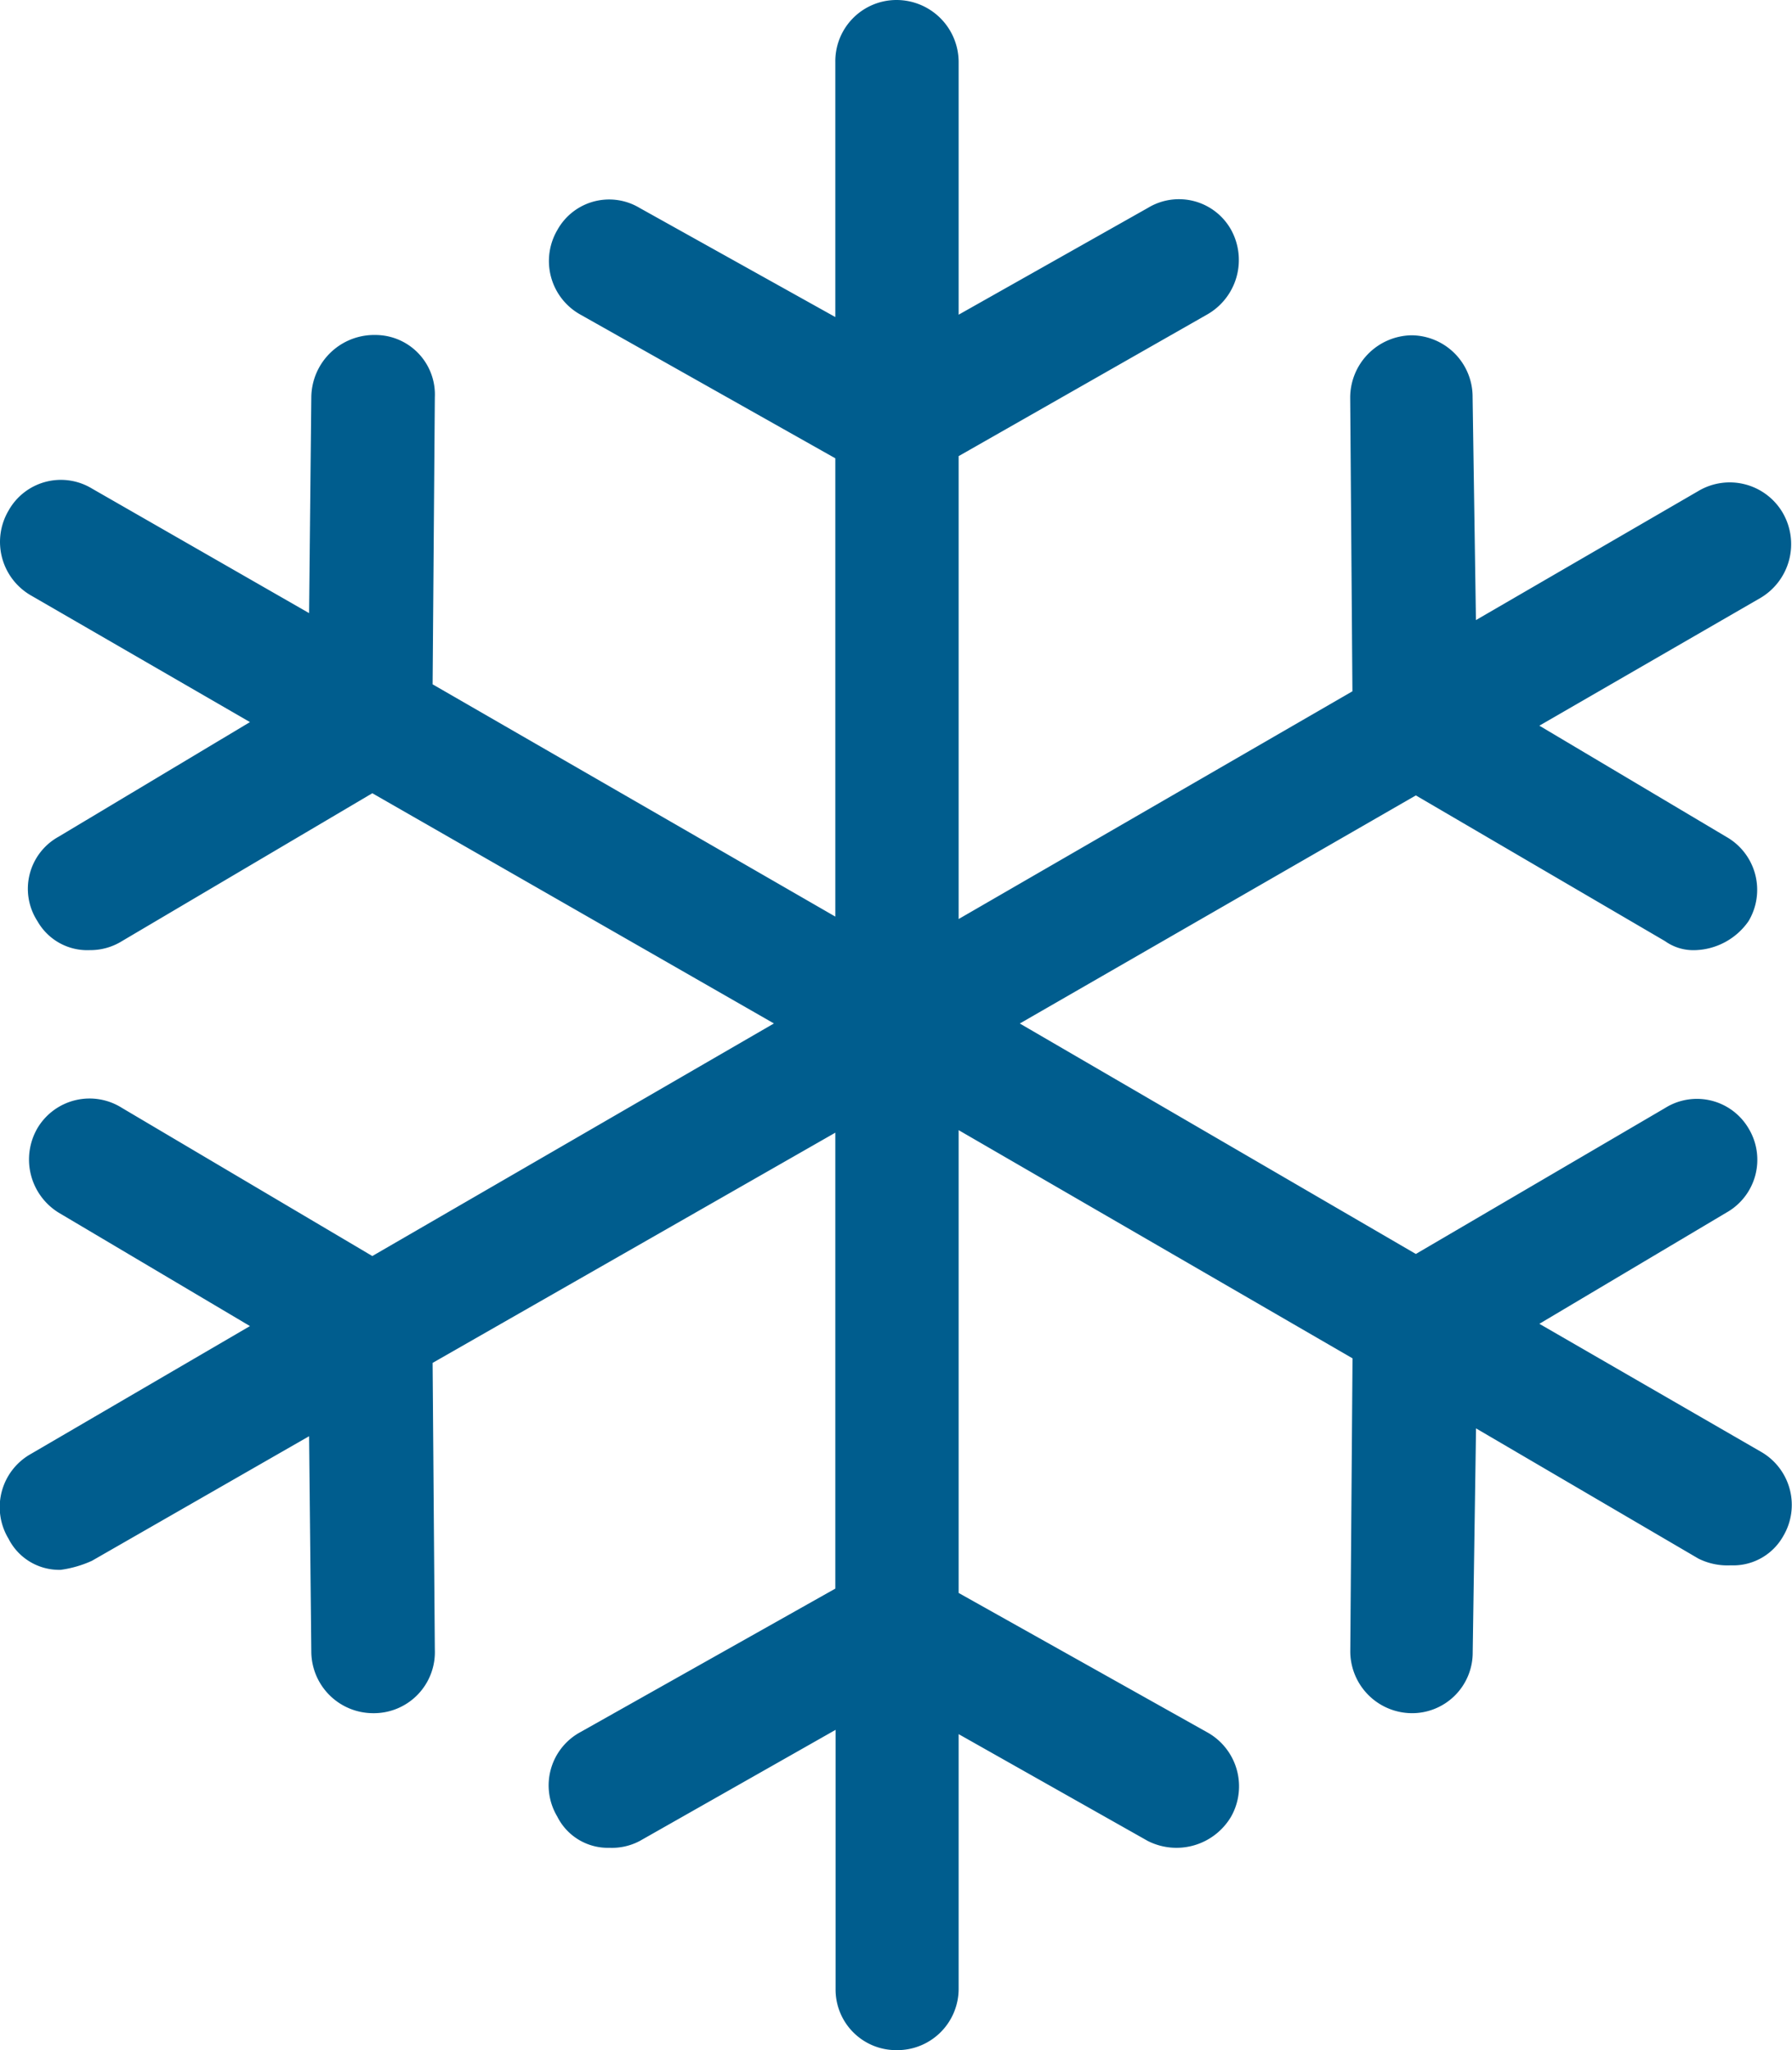 <svg xmlns="http://www.w3.org/2000/svg" width="35.487" height="40.603" viewBox="0 0 35.487 40.603"><g transform="translate(-1482 -1783)"><g transform="translate(1437.884 1783)"><path d="M78.988,28.75,74.6,26.216l3.7-2.2a1.2,1.2,0,0,0,.441-1.673,1.187,1.187,0,0,0-1.652-.4l-4.935,2.89-7.843-4.564,7.843-4.517,4.935,2.886a.965.965,0,0,0,.573.179,1.337,1.337,0,0,0,1.079-.573,1.207,1.207,0,0,0-.441-1.673l-3.7-2.2,4.384-2.533a1.238,1.238,0,0,0,.441-1.673,1.216,1.216,0,0,0-1.675-.442l-4.406,2.557-.066-4.409a1.219,1.219,0,0,0-1.212-1.231,1.236,1.236,0,0,0-1.212,1.231l.044,5.819L63.1,18.2V9.033l4.913-2.8A1.242,1.242,0,0,0,68.5,4.559a1.183,1.183,0,0,0-1.652-.442L63.1,6.232v-5A1.231,1.231,0,0,0,61.87,0a1.212,1.212,0,0,0-1.212,1.231V6.279L56.781,4.117a1.172,1.172,0,0,0-1.63.442,1.214,1.214,0,0,0,.462,1.673l5.045,2.844v9.076l-7.975-4.6.044-5.687a1.178,1.178,0,0,0-1.19-1.231h-.044a1.246,1.246,0,0,0-1.212,1.231l-.044,4.277-4.3-2.467a1.187,1.187,0,0,0-1.652.437,1.223,1.223,0,0,0,.441,1.678l4.34,2.51-3.79,2.27a1.178,1.178,0,0,0-.418,1.673,1.134,1.134,0,0,0,1.035.573,1.189,1.189,0,0,0,.639-.179l4.957-2.928,7.953,4.559-7.953,4.606-4.957-2.933a1.2,1.2,0,0,0-1.674.4,1.237,1.237,0,0,0,.418,1.673l3.79,2.247-4.34,2.533a1.208,1.208,0,0,0-.441,1.678,1.124,1.124,0,0,0,1.035.616,2.208,2.208,0,0,0,.617-.179l4.3-2.467.044,4.277a1.225,1.225,0,0,0,1.212,1.208h.044a1.208,1.208,0,0,0,1.19-1.255l-.044-5.682,7.975-4.559v9.029L55.613,34.3a1.2,1.2,0,0,0-.462,1.673,1.12,1.12,0,0,0,1.035.62,1.178,1.178,0,0,0,.6-.136l3.877-2.2V39.39A1.2,1.2,0,0,0,61.87,40.6,1.215,1.215,0,0,0,63.1,39.39V34.342l3.745,2.115a1.256,1.256,0,0,0,1.652-.484,1.223,1.223,0,0,0-.485-1.673L63.1,31.546V22.381L70.9,26.9l-.044,5.772a1.226,1.226,0,0,0,1.212,1.255,1.2,1.2,0,0,0,1.212-1.208l.066-4.432,4.406,2.58a1.292,1.292,0,0,0,.639.132,1.135,1.135,0,0,0,1.035-.573A1.212,1.212,0,0,0,78.988,28.75Z" transform="translate(0 0)" fill="#005d8e"/></g></g></svg>